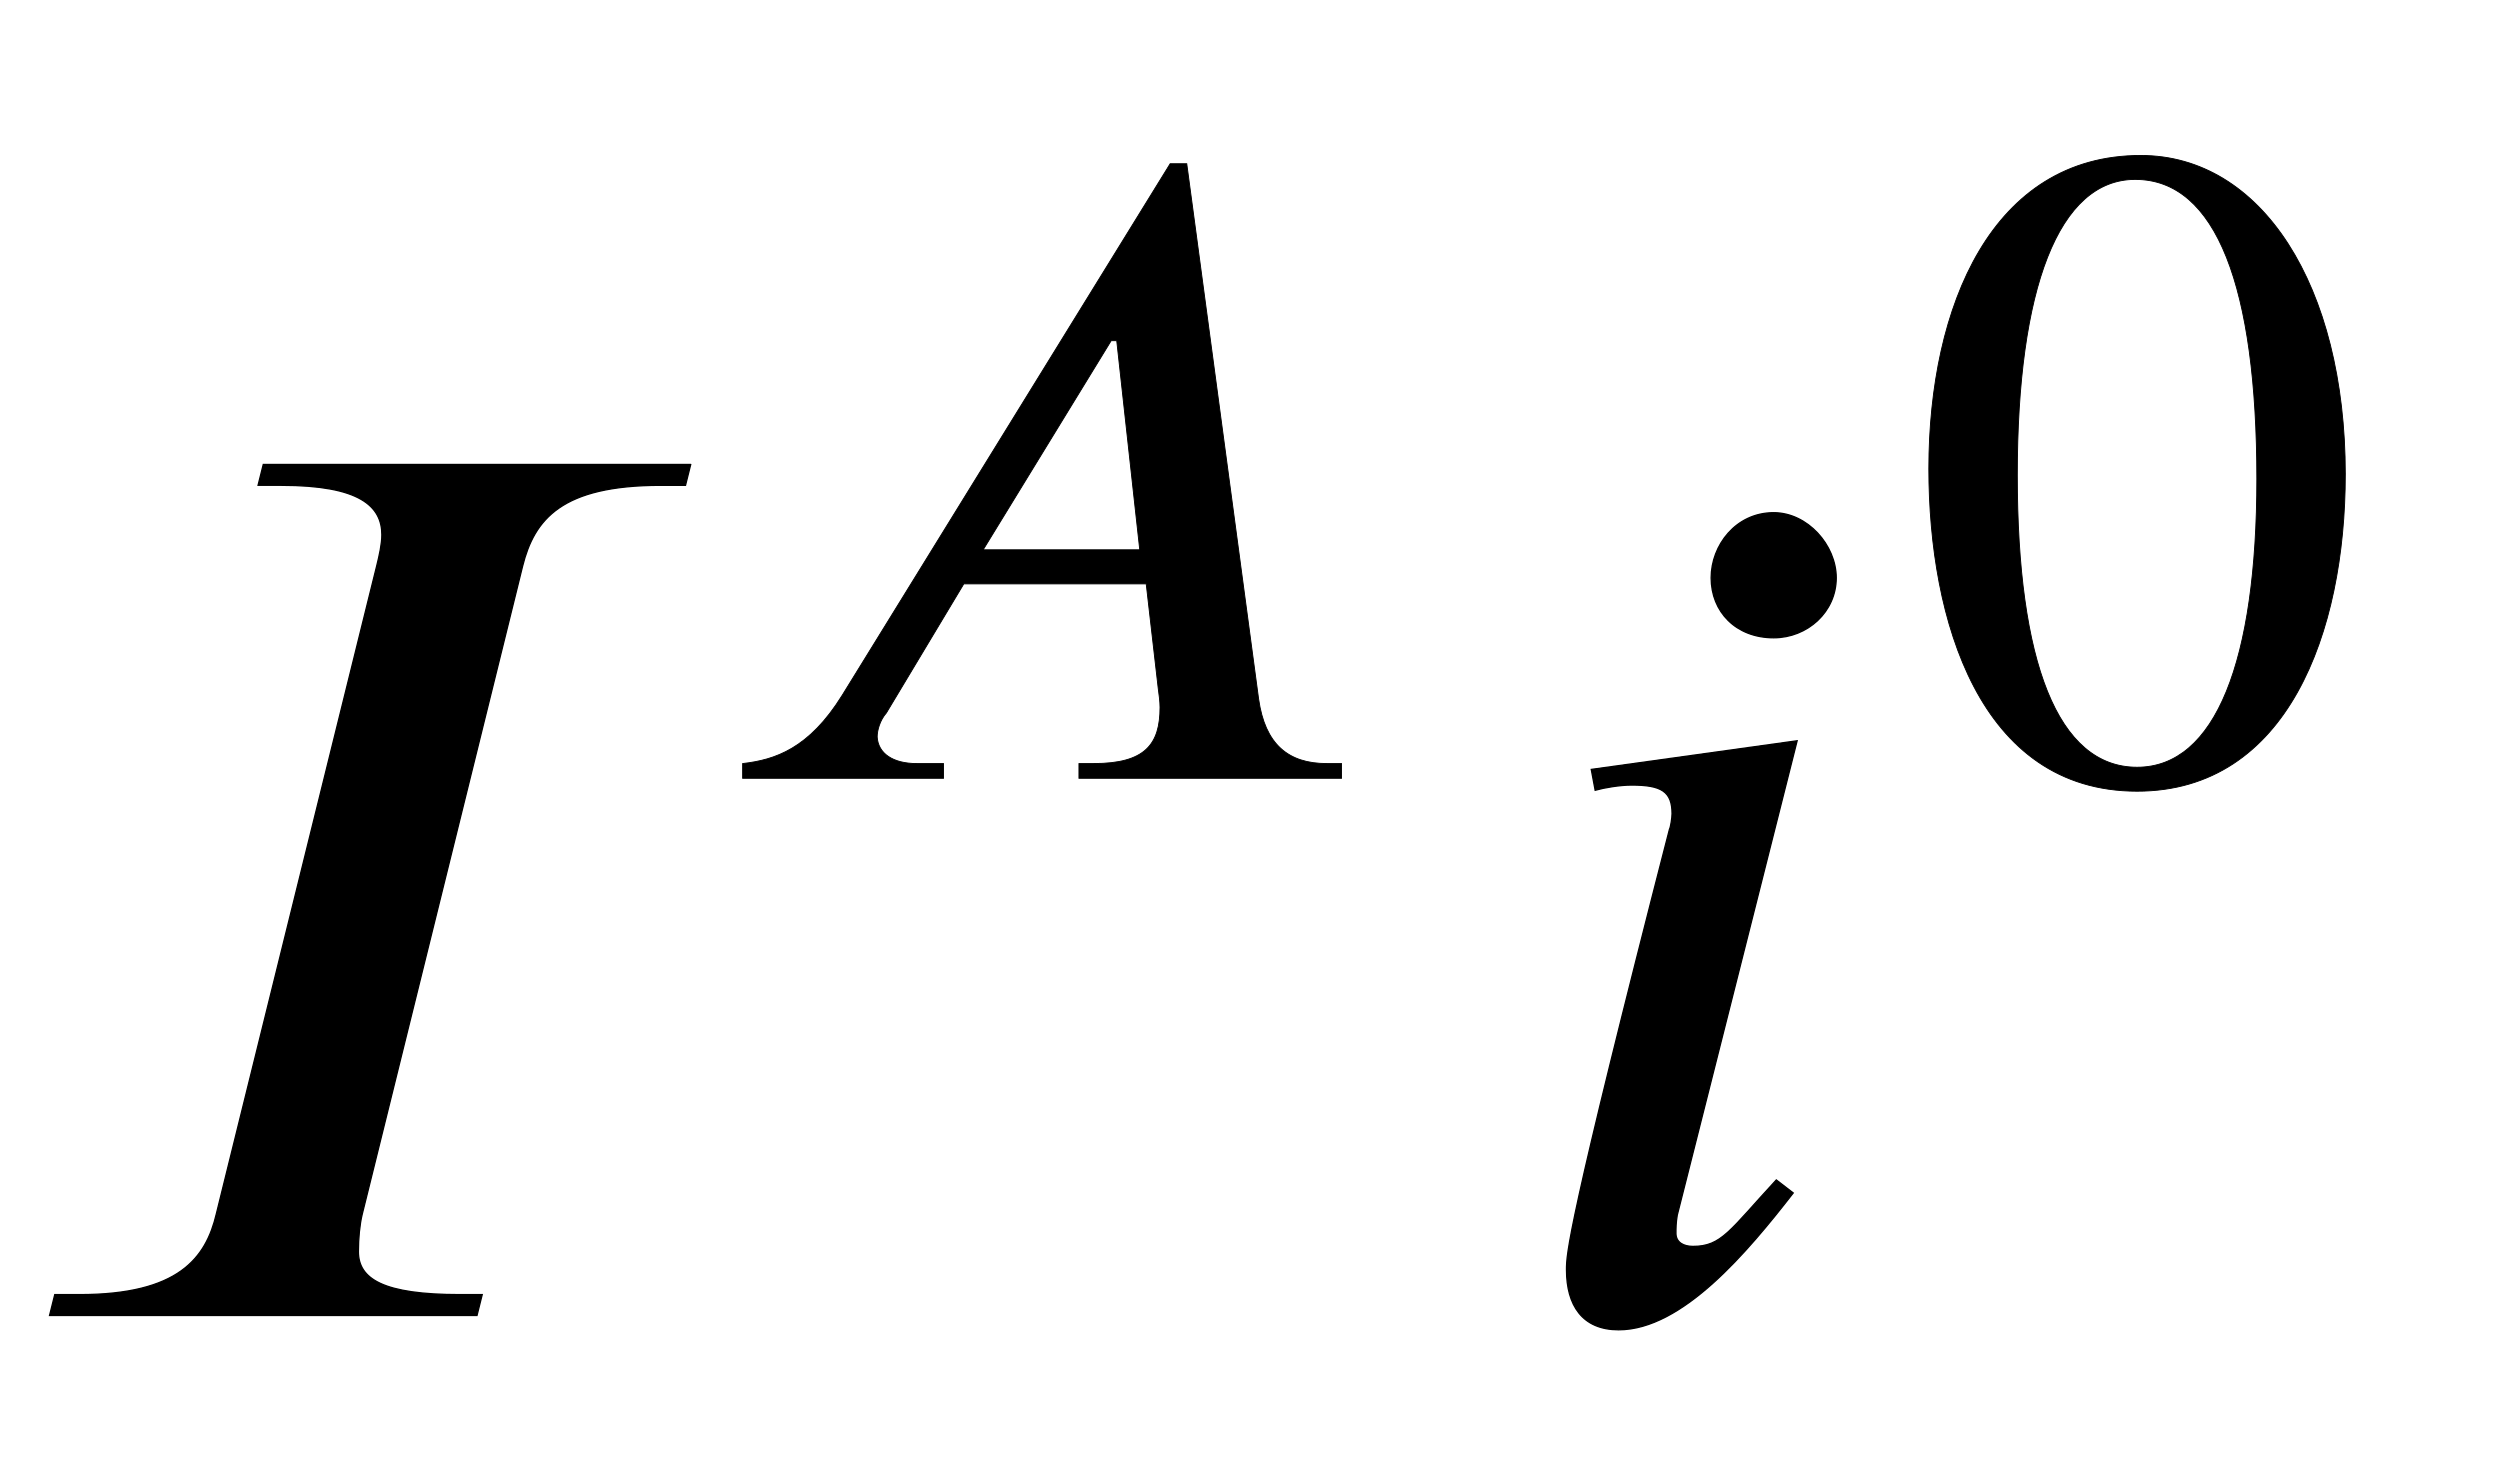 <svg xmlns="http://www.w3.org/2000/svg" xmlns:xlink="http://www.w3.org/1999/xlink" data-style="vertical-align:-.28ex" width="4.455ex" height="2.624ex" aria-labelledby="MathJax-SVG-1-Title" viewBox="0 -1009.4 1918.3 1129.9"><defs aria-hidden="true"><path id="a" stroke-width="1" d="M530 653l-4-16h-19c-76 0-97-26-106-62L278 78c-2-8-3-19-3-29 0-21 19-33 78-33h17l-4-16H38l4 16h19c76 0 97 28 105 62l123 497c2 8 4 17 4 24 0 22-17 38-77 38h-18l4 16h328z"/><path id="b" stroke-width="1" d="M685 0H400v16h16c56 0 72 21 72 61 0 6-1 14-2 21l-13 113H275L191 71c-7-8-10-19-10-26 1-18 17-29 43-29h29V0H35v16c35 4 72 16 108 74l356 577h18l78-581c7-49 32-70 74-70h16V0zM466 248l-25 227h-6L296 248h170z"/><path id="c" stroke-width="1" d="M257 566c0-26-22-46-48-46-29 0-48 20-48 46 0 25 19 50 48 50 26 0 48-25 48-50zm-30-125L135 77c-1-6-1-10-1-14 0-7 6-10 13-10 22 0 28 12 64 51l13-10C189 49 139-11 90-11 62-11 50 8 50 35c0 12 0 31 79 338 1 2 2 9 2 12 0 17-8 22-31 22-9 0-21-2-28-4l-3 16z"/><path id="d" stroke-width="1" d="M476 330c0-172-63-344-226-344C79-14 24 172 24 336c0 177 69 340 230 340 131 0 222-141 222-346zm-96-5c0 208-44 325-132 325-83 0-128-118-128-321S164 12 250 12c85 0 130 115 130 313z"/></defs><g fill="currentColor" stroke="currentColor" stroke-width="0" aria-hidden="true" transform="scale(1 -1)"><use xlink:href="#a"/><use x="771" y="583" transform="scale(.707)" xlink:href="#b"/><g transform="translate(1152)"><use xlink:href="#c"/><use x="440" y="583" transform="scale(.707)" xlink:href="#d"/></g></g></svg>